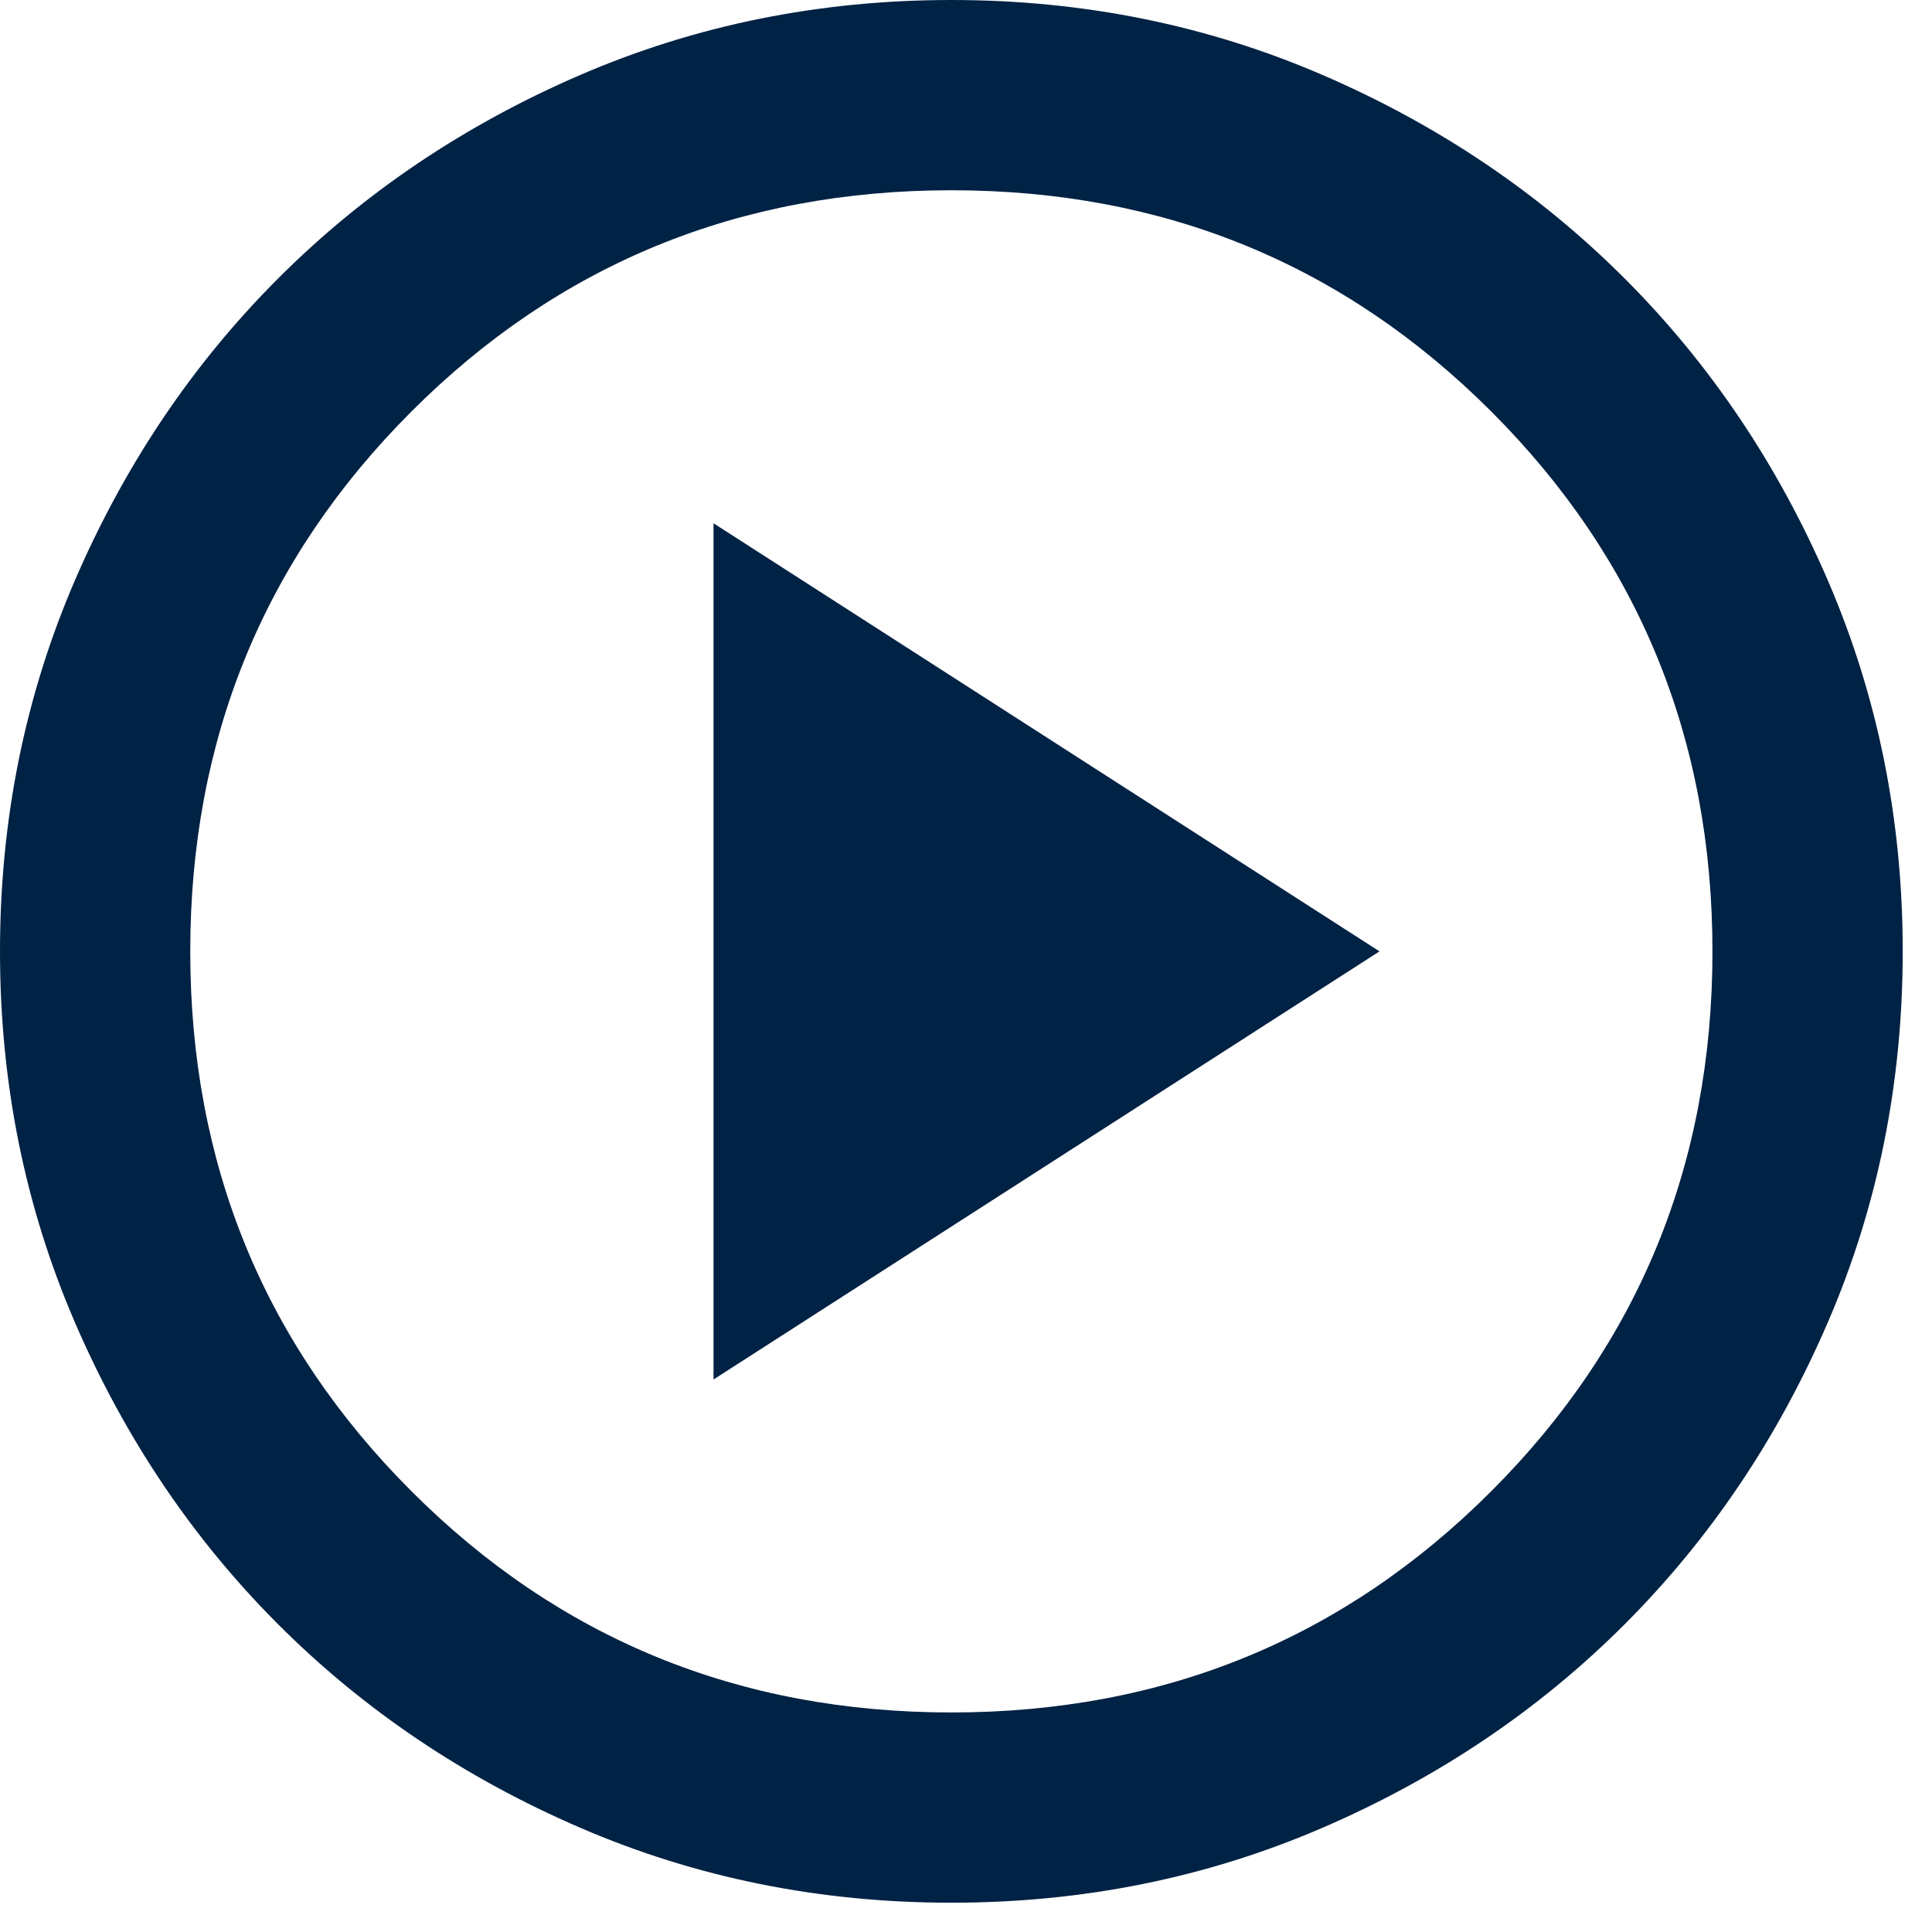 <svg width="44" height="44" viewBox="0 0 44 44" fill="none" xmlns="http://www.w3.org/2000/svg">
<path d="M16.25 31.417L31.417 21.667L16.25 11.917V31.417ZM21.667 43.333C18.669 43.333 15.853 42.765 13.217 41.627C10.581 40.49 8.287 38.946 6.338 36.996C4.388 35.046 2.844 32.753 1.706 30.117C0.569 27.481 0 24.664 0 21.667C0 18.669 0.569 15.853 1.706 13.217C2.844 10.581 4.388 8.287 6.338 6.338C8.287 4.388 10.581 2.844 13.217 1.706C15.853 0.569 18.669 0 21.667 0C24.664 0 27.481 0.569 30.117 1.706C32.753 2.844 35.046 4.388 36.996 6.338C38.946 8.287 40.49 10.581 41.627 13.217C42.765 15.853 43.333 18.669 43.333 21.667C43.333 24.664 42.765 27.481 41.627 30.117C40.49 32.753 38.946 35.046 36.996 36.996C35.046 38.946 32.753 40.49 30.117 41.627C27.481 42.765 24.664 43.333 21.667 43.333ZM21.667 39C26.506 39 30.604 37.321 33.962 33.962C37.321 30.604 39 26.506 39 21.667C39 16.828 37.321 12.729 33.962 9.371C30.604 6.013 26.506 4.333 21.667 4.333C16.828 4.333 12.729 6.013 9.371 9.371C6.013 12.729 4.333 16.828 4.333 21.667C4.333 26.506 6.013 30.604 9.371 33.962C12.729 37.321 16.828 39 21.667 39Z" fill="#002244"/>
</svg>
